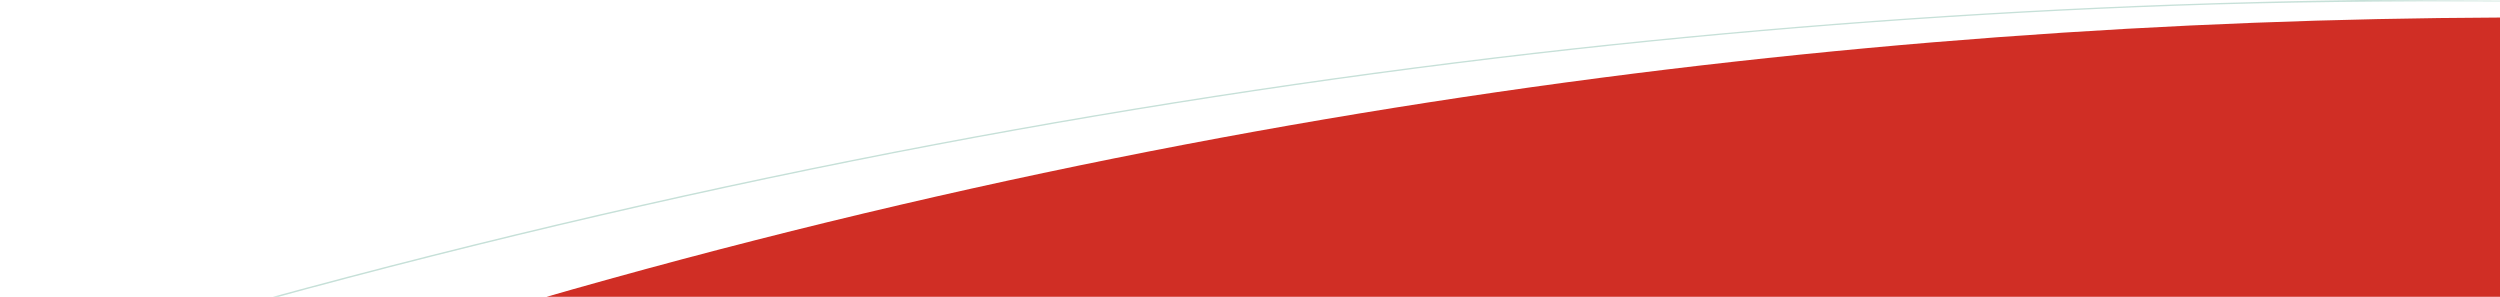<?xml version="1.0" encoding="utf-8"?><!--Generator: Adobe Illustrator 26.3.1, SVG Export Plug-In . SVG Version: 6.00 Build 0)--><svg version="1.1" id="Layer_1" xmlns="http://www.w3.org/2000/svg" xmlns:xlink="http://www.w3.org/1999/xlink" x="0px" y="0px" viewBox="0 0 3706 440" style="enable-background:new 0 0 3706 440" xml:space="preserve"><style type="text/css">.st0{fill:#C6E0D8;}
	.st1{fill:#D02E25;}</style><g id="Layer_1_00000155845674612195585340000014018249716980736445_"><path class="st0" d="M1.9,820c0.9-17,1.9-34,3-50.9c1.6-33.7,12.1-67,31.2-99c18.6-31.2,45.4-61.2,79.6-89.2
		c67.5-55.3,163.2-102.1,276.8-135.4C721.6,355.3,1056.6,277.8,1388,215c313-59.2,630.9-106.8,944.9-141.4
		c294.9-32.5,594-54.3,888.7-64.9c160.9-5.8,322.9-7.3,484.4-6.6V1l-205.2-1c-93.3,1.2-186.5,3.4-279.3,6.7
		c-294.8,10.6-593.9,32.5-888.9,64.9c-314.1,34.6-632,82.2-945,141.4c-331.5,62.7-666.4,140.2-995.7,230.4
		C278,476.9,182,523.8,114.4,579.3c-34.4,28.2-61.3,58.3-80,89.7C15.1,701.3,4.5,735,2.9,769c-1.2,17-2.2,34-3,51.1L1.9,820L1.9,820
		z"/></g><g id="Layer_3"><path class="st1" d="M154.3,820H3706V26c-956.8,4-2062.2,137.5-3240.8,519.4C284.8,607.7,165.2,707.9,154.3,820z"/></g></svg>